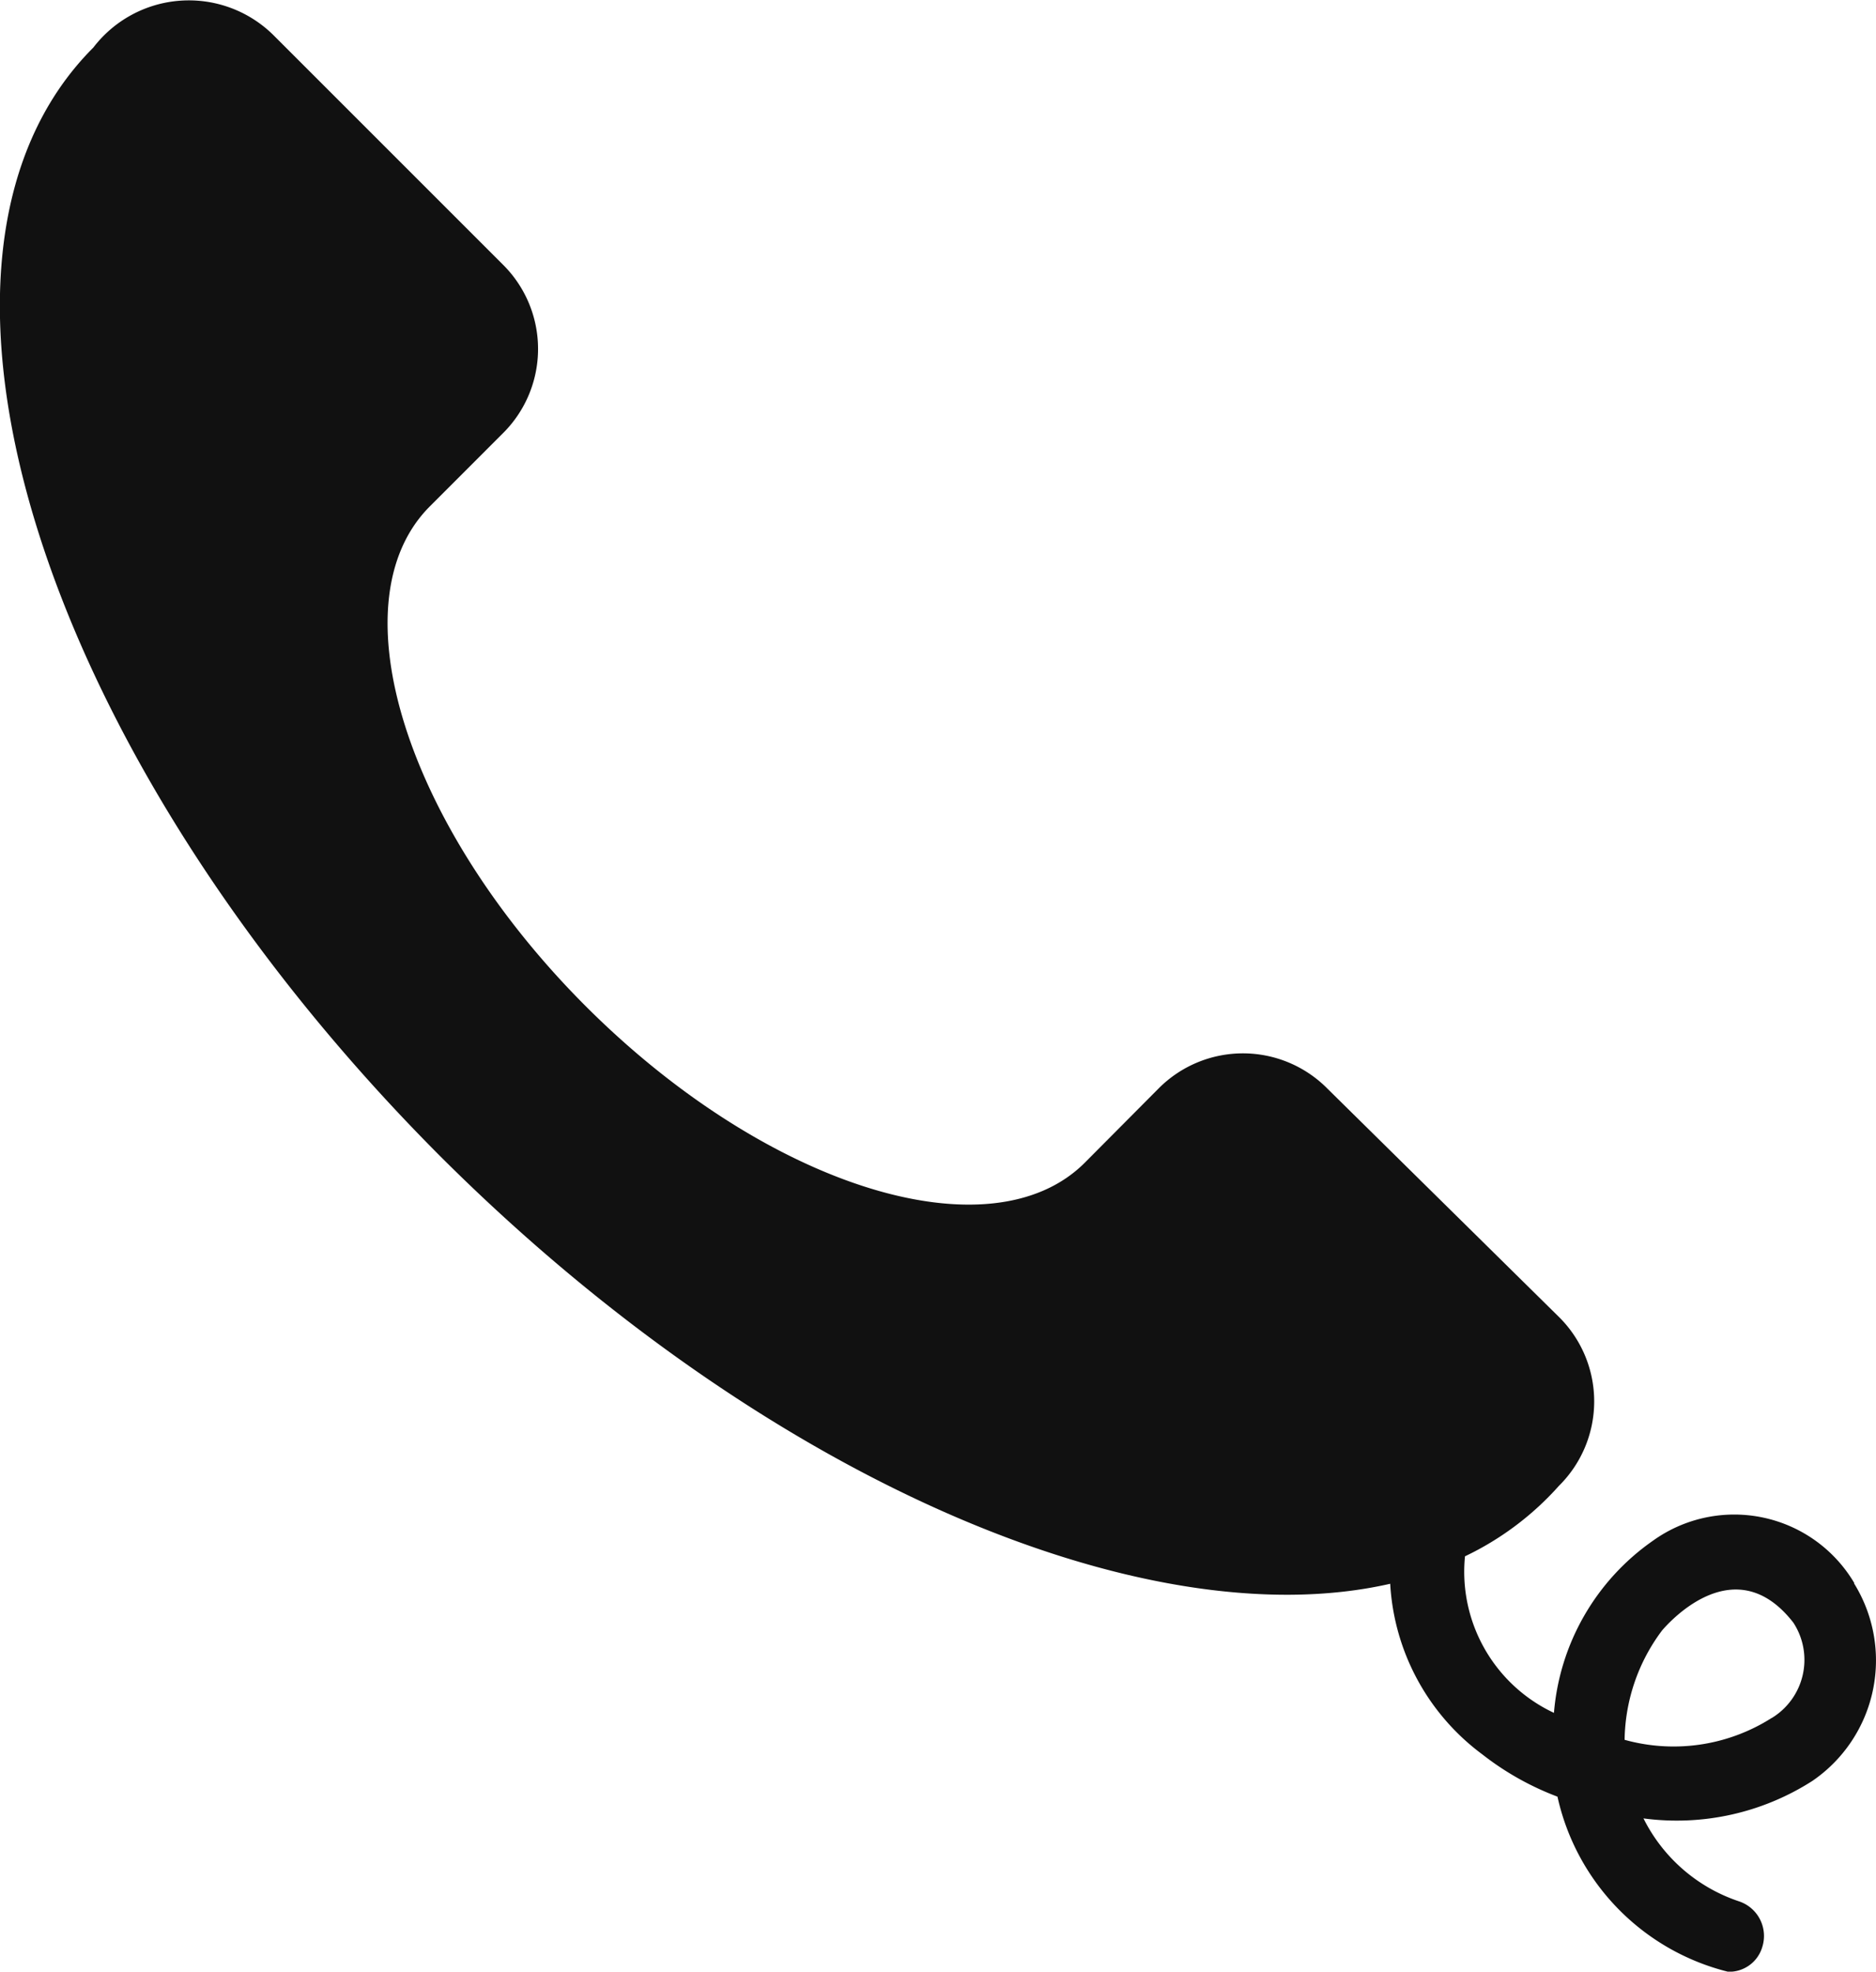 <svg xmlns="http://www.w3.org/2000/svg" width="39.961" height="42" viewBox="0 0 39.961 42">
  <path id="icon_tel" data-name="icon tel" d="M452.5,337.742a2.97,2.97,0,0,0-4.3-.9,4.964,4.964,0,0,0-2.1,3.661,3.321,3.321,0,0,1-1.895-3.335,6.321,6.321,0,0,0,2-1.5,2.53,2.53,0,0,0,0-3.6l-4.93-4.862a2.531,2.531,0,0,0-3.6,0l-1.569,1.578c-2,2-6.764.532-10.631-3.335-3.832-3.833-5.333-8.6-3.335-10.631l1.568-1.569a2.53,2.53,0,0,0,0-3.6l-4.887-4.887a2.562,2.562,0,0,0-3.833.266c-4.467,4.467-1.166,15.029,7.365,23.594,6.859,6.859,14.995,10.331,20.259,9.131a4.862,4.862,0,0,0,1.963,3.635,6.065,6.065,0,0,0,1.6.9,4.944,4.944,0,0,0,3.635,3.73.736.736,0,0,0,.729-.532.777.777,0,0,0-.5-.969,3.519,3.519,0,0,1-2.032-1.766,5.353,5.353,0,0,0,3.6-.8,3.111,3.111,0,0,0,.883-4.21Zm-1.766,2.872a3.894,3.894,0,0,1-3.129.463,3.966,3.966,0,0,1,.8-2.332c.2-.231,1.577-1.732,2.795-.163a1.45,1.45,0,0,1-.463,2.032Zm0,0" transform="translate(-412.999 -304.016)" fill="#111"/>
</svg>
